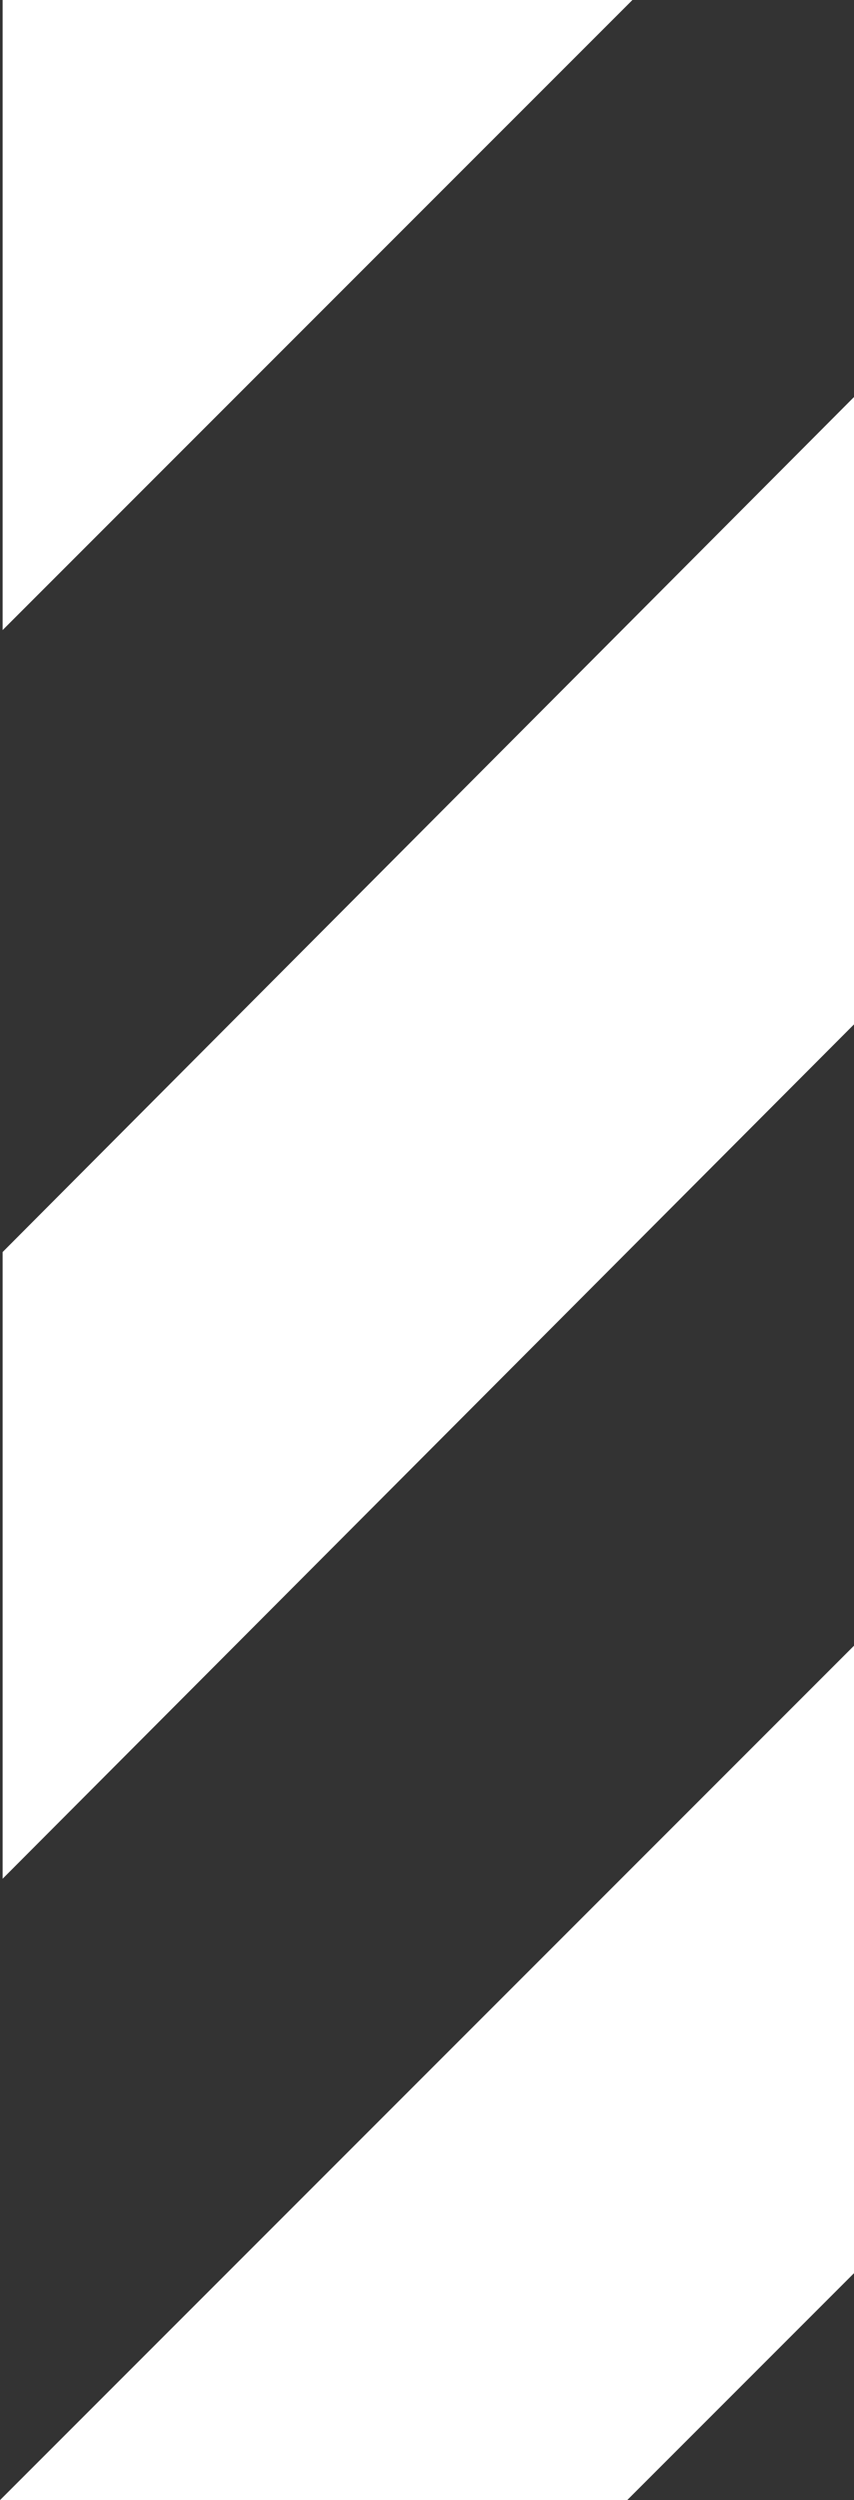 <svg xmlns="http://www.w3.org/2000/svg" width="78.004" height="228.252"><rect width="100%" height="100%" fill="#333333" stroke="none"/><path d="M78.004 36.248v57.274l-77.764 78v-57.215zM.24 57.525zm0-.002L57.765 0H.24zm77.764 92.725l-78 78h57.285l20.719-20.719z" fill="rgba(255, 255, 255, 1)"/></svg>